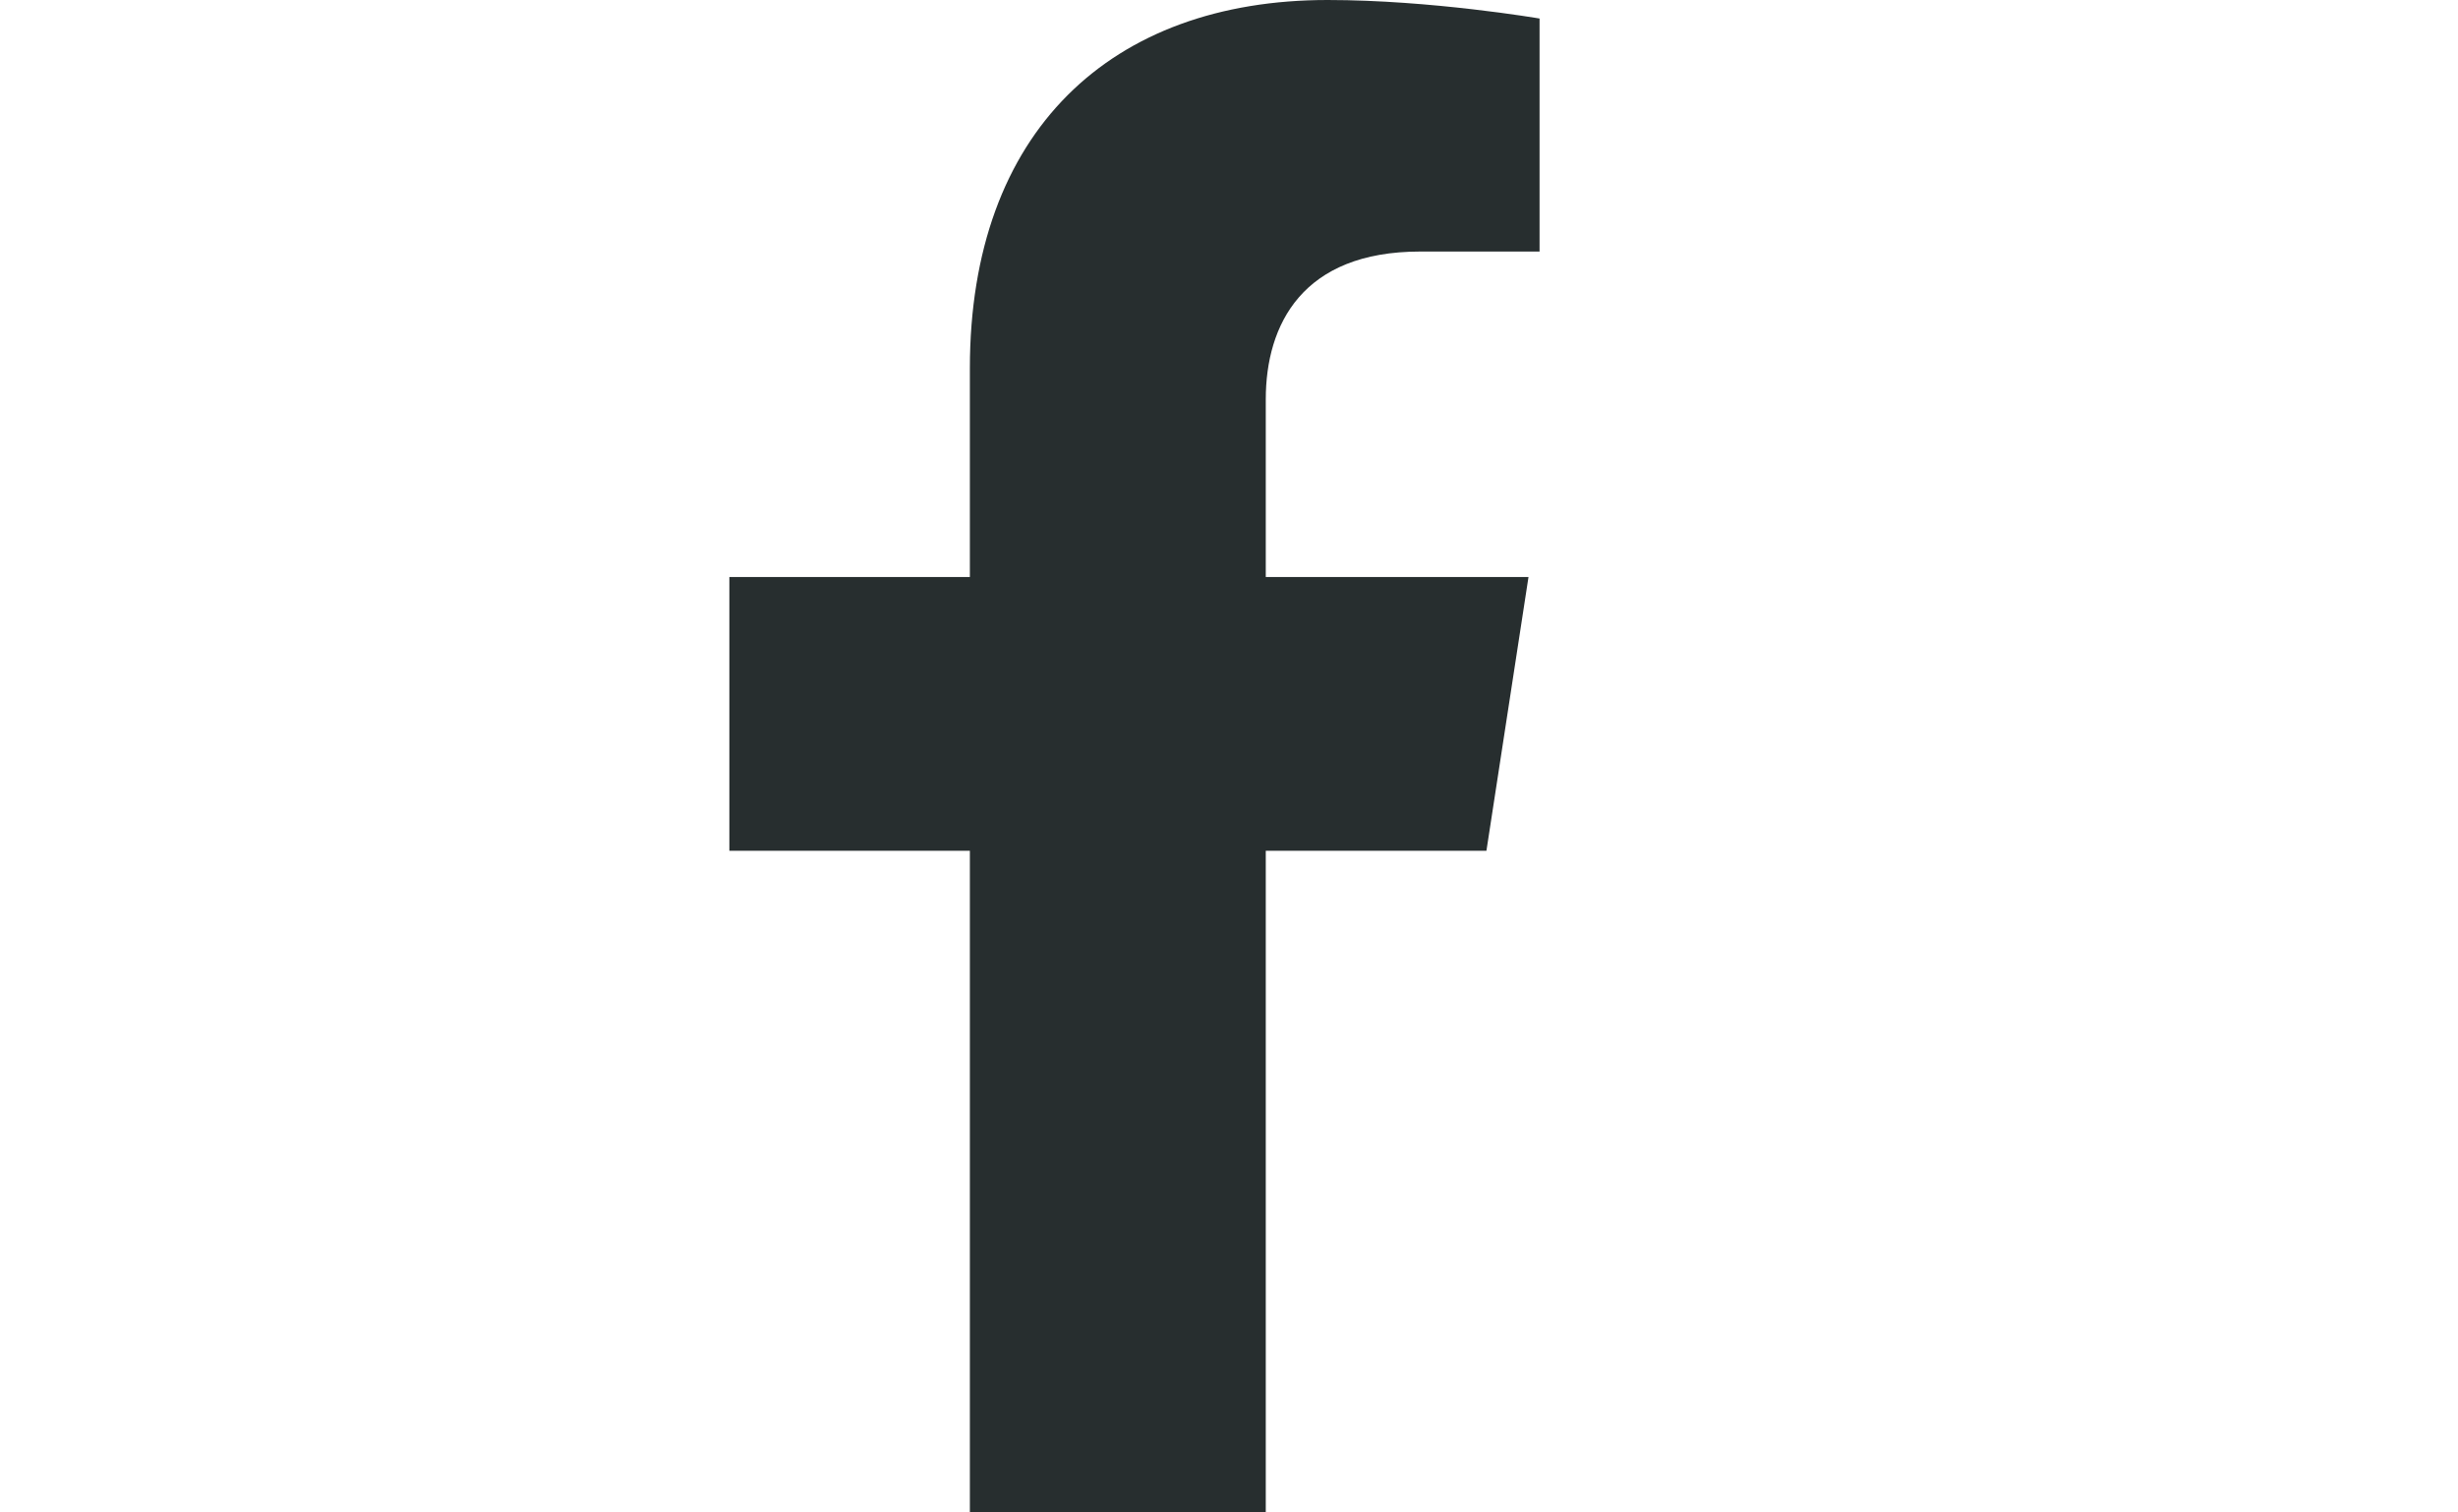 <svg width="26" height="16" viewBox="0 0 26 16" fill="none" xmlns="http://www.w3.org/2000/svg">
<path d="M15.723 9L16.168 6.104H13.389V4.225C13.389 3.433 13.777 2.661 15.022 2.661H16.285V0.196C16.285 0.196 15.139 0 14.043 0C11.754 0 10.259 1.387 10.259 3.897V6.104H7.715V9H10.259V16H13.389V9H15.723Z" fill="#272E2F"/>
</svg>
